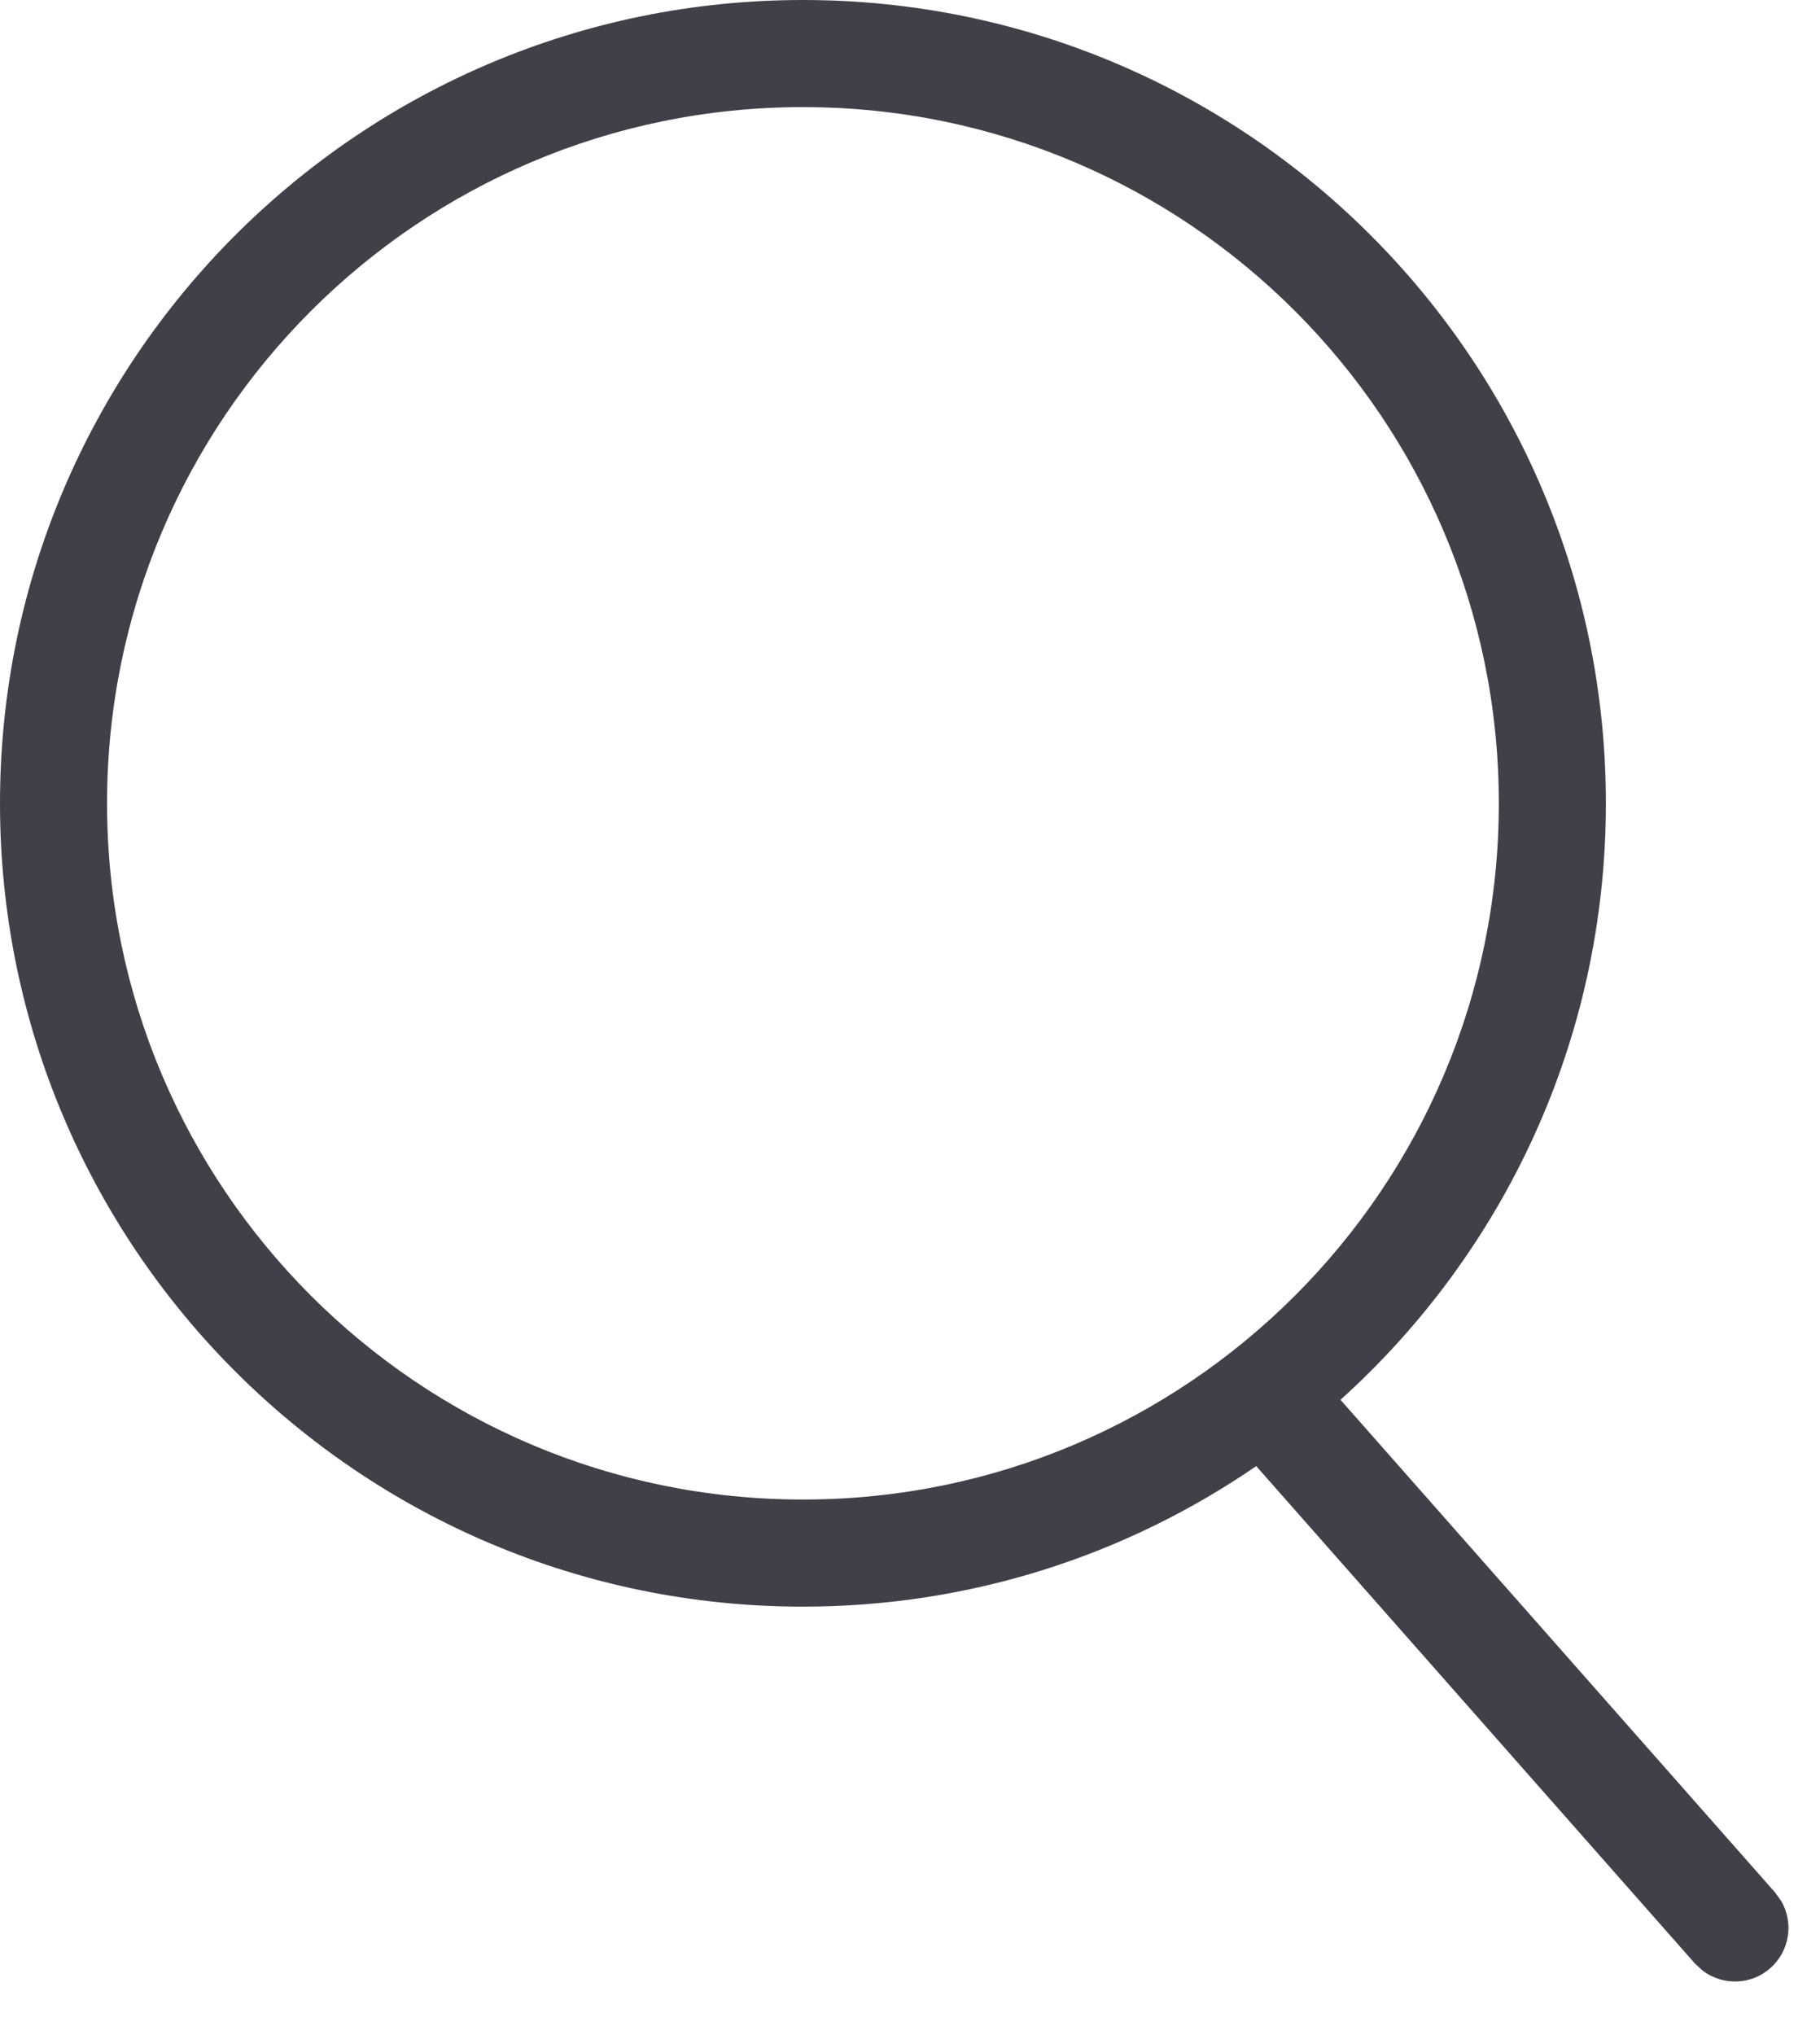 <svg width="17" height="19" viewBox="0 0 17 19" fill="none" xmlns="http://www.w3.org/2000/svg">
<path d="M7.5 0C11.642 0 15 3.358 15 7.5C15 9.71 14.043 11.697 12.521 13.069L16.581 17.669L16.64 17.752C16.755 17.954 16.717 18.215 16.536 18.375C16.355 18.535 16.091 18.539 15.905 18.399L15.831 18.331L11.734 13.688C10.529 14.515 9.072 15 7.5 15C3.358 15 0 11.642 0 7.5C0 3.358 3.358 0 7.5 0ZM7.5 1C3.91 1 1 3.91 1 7.5C1 11.09 3.91 14 7.5 14C11.09 14 14 11.09 14 7.5C14 3.91 11.09 1 7.5 1Z" fill="#404048"/>
</svg>
